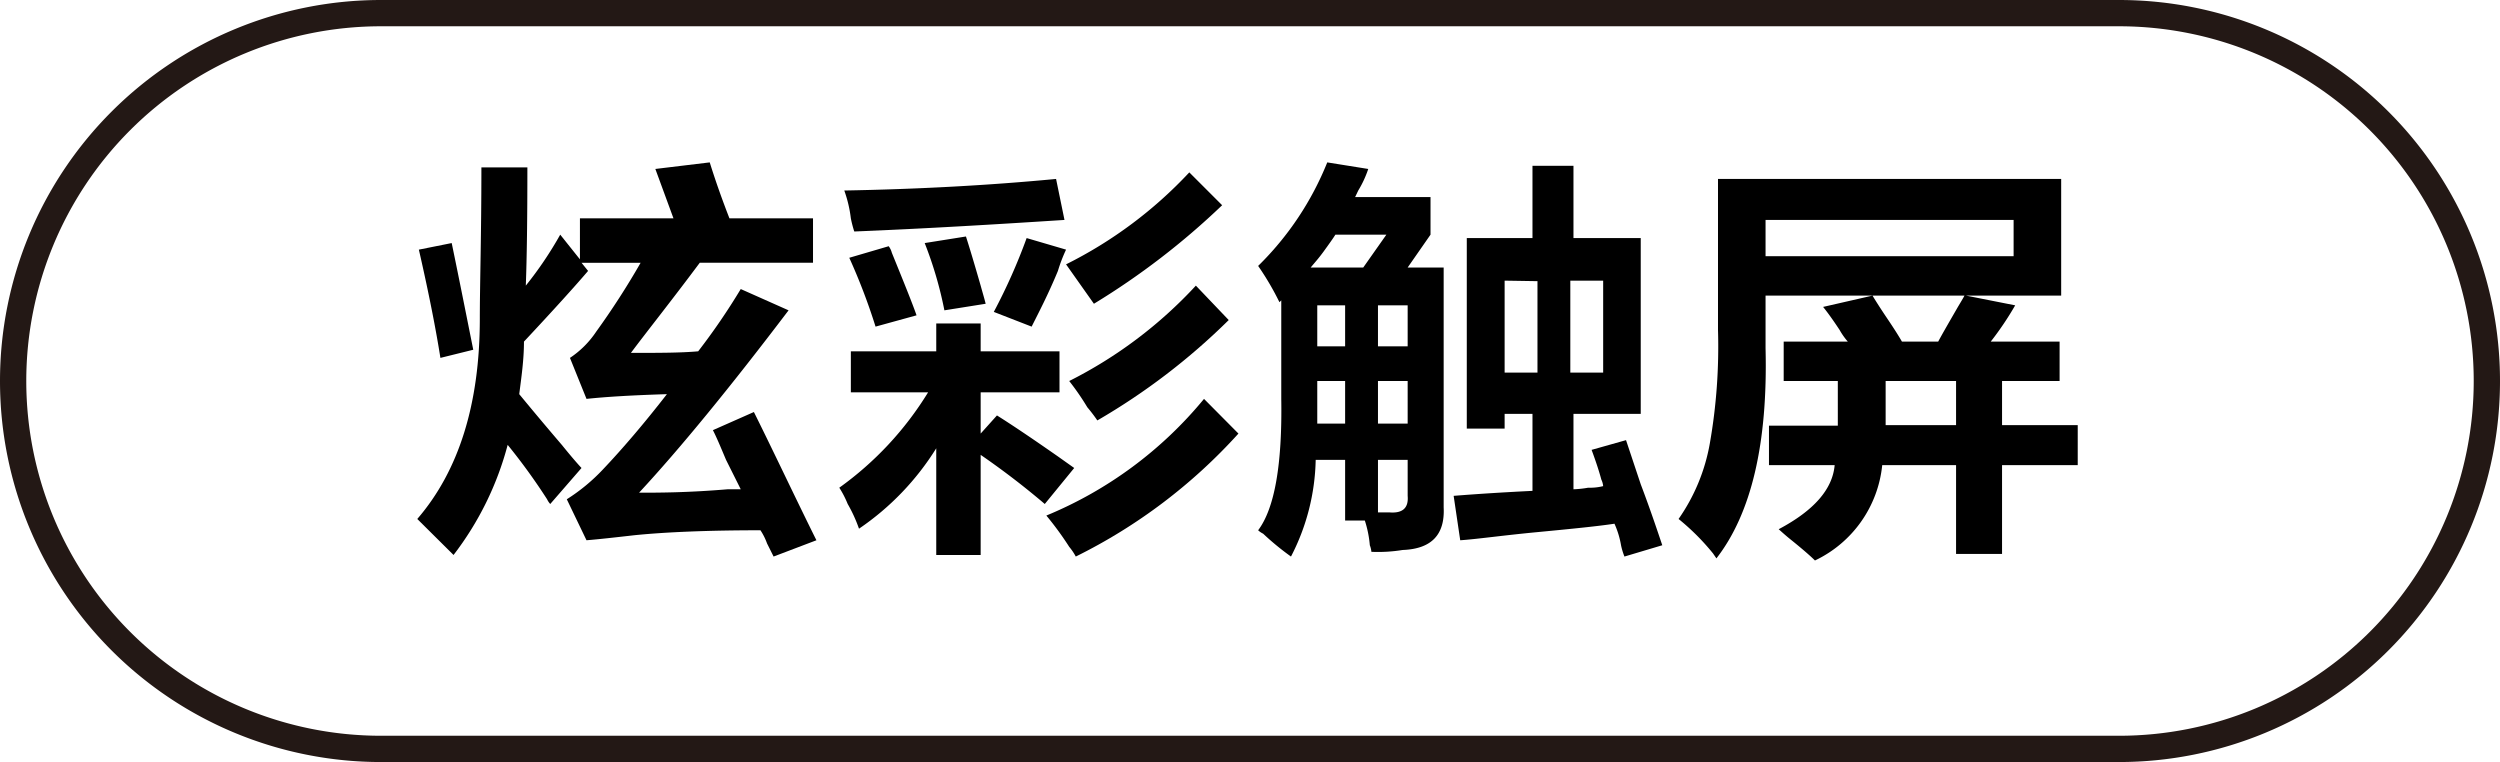 <svg id="图层_1" data-name="图层 1" xmlns="http://www.w3.org/2000/svg" width="95.14" height="29" viewBox="0 0 95.14 29">
  <defs>
    <style>
      .cls-1 {
        fill: #231815;
      }
    </style>
  </defs>
  <g>
    <path d="M499.38,516.42,498,515.05q2.38-2.76,2.38-7.63c0-1.25.06-3.17.06-5.75h1.75q0,2.94-.06,4.5a14.09,14.09,0,0,0,1.31-1.94l.75.94v-1.56h3.56l-.69-1.88,2.07-.25q.31,1,.75,2.13h3.18v1.69h-4.31c-1.08,1.45-2,2.6-2.62,3.43,1,0,1.89,0,2.56-.06a24.73,24.73,0,0,0,1.62-2.37l1.82.81q-3.37,4.44-5.69,6.94c.71,0,1.83,0,3.37-.13h.5l-.56-1.12c-.21-.5-.37-.88-.5-1.13l1.56-.69c.25.5.65,1.32,1.19,2.44s.94,1.94,1.19,2.44l-1.63.62-.25-.5a2.32,2.32,0,0,0-.25-.5c-2,0-3.64.07-4.81.19-.71.08-1.31.15-1.81.19l-.75-1.56a7.06,7.06,0,0,0,1.37-1.13c.75-.79,1.57-1.75,2.44-2.87q-1.94.06-3.06.18l-.63-1.56a3.58,3.58,0,0,0,1-1,29.67,29.67,0,0,0,1.69-2.62h-2.25l.25.31c-.46.54-1.27,1.44-2.44,2.69,0,.7-.1,1.37-.18,2,.37.45.91,1.1,1.62,1.93.34.42.59.71.75.88l-1.19,1.37a.7.7,0,0,1-.12-.18,23,23,0,0,0-1.5-2.07A11.81,11.81,0,0,1,499.38,516.42Zm-.5-7.5c-.17-1.08-.44-2.46-.82-4.12l1.25-.25c.3,1.45.57,2.81.82,4.06Z" transform="translate(-482.12 -495.3)"/>
    <path d="M514.5,510.23v-1.56h3.25v-1.06h1.69v1.06h3v1.56h-3v1.57l.62-.69c.59.37,1.36.89,2.32,1.56l.62.44-1.12,1.37a29.88,29.88,0,0,0-2.44-1.87v3.81h-1.69v-4.06a10.24,10.24,0,0,1-2.94,3.06,5.48,5.48,0,0,0-.43-.94,3.71,3.71,0,0,0-.32-.62,12.48,12.48,0,0,0,3.38-3.63Zm.13-6.12a4.37,4.37,0,0,1-.13-.5,4.85,4.85,0,0,0-.25-1.06c2.75-.05,5.44-.19,8.06-.44l.32,1.56C520,503.84,517.34,504,514.63,504.11Zm.81,3.62a23.08,23.08,0,0,0-1-2.62l1.5-.44a.72.72,0,0,1,.12.25c.46,1.13.78,1.92.94,2.38Zm2.62-.62a14.71,14.71,0,0,0-.75-2.56l1.57-.25c.12.37.31,1,.56,1.87.08.29.15.52.19.69Zm3.32.62-1.44-.56a22,22,0,0,0,1.25-2.81l1.5.44a5.86,5.86,0,0,0-.31.81C522,506.53,521.63,507.23,521.38,507.73Zm1.68,8.75a2.15,2.15,0,0,0-.25-.37,12.09,12.09,0,0,0-.87-1.19,15.35,15.35,0,0,0,6-4.44l1.31,1.32A20.71,20.71,0,0,1,523.06,516.48Zm.69-9.62-1.06-1.5a16.44,16.44,0,0,0,4.69-3.5l1.25,1.25A28.36,28.36,0,0,1,523.75,506.86Zm.13,4.44a6.07,6.07,0,0,0-.38-.5,9.77,9.77,0,0,0-.69-1,16.89,16.89,0,0,0,4.82-3.63l1.25,1.31A24.79,24.79,0,0,1,523.88,511.3Z" transform="translate(-482.12 -495.3)"/>
    <path d="M530.81,506.8a10.61,10.61,0,0,0-.81-1.38,11.53,11.53,0,0,0,2.63-3.94l1.56.25a4,4,0,0,1-.38.82l-.12.25h2.87v1.43l-.87,1.25h1.37v9.13q.08,1.56-1.56,1.62a5.8,5.8,0,0,1-1.19.07.93.93,0,0,0-.06-.25,4.14,4.14,0,0,0-.19-.94h-.75V512.8h-1.12a8.33,8.33,0,0,1-.94,3.68,10.13,10.13,0,0,1-1.06-.87.78.78,0,0,1-.19-.13q.94-1.25.88-5v-3.75Zm2.13-2.57c-.08.13-.23.34-.44.63s-.37.46-.5.62h2l.88-1.25Zm-.69,2.69v1.56h1.06v-1.56Zm0,3.56v.94h1.06V509.8h-1.06Zm3.44-3.56h-1.13v1.56h1.13Zm-1.13,2.88v1.62h1.13V509.8Zm.44,5q.75.06.69-.63V512.8h-1.13v2Zm2.94-3.19v-7.25h2.5v-2.75H542v2.75h2.56v6.69H542v2.87a3.82,3.82,0,0,0,.56-.06,2.05,2.05,0,0,0,.57-.06.73.73,0,0,0-.07-.25c-.08-.3-.2-.67-.37-1.13l1.31-.37.56,1.68c.38,1,.65,1.82.82,2.32l-1.44.43a2.58,2.58,0,0,1-.13-.43,3.37,3.37,0,0,0-.25-.82c-.58.09-1.56.19-2.93.32s-2.32.27-2.94.31l-.25-1.69c1-.08,2-.14,3-.19v-2.93h-1.06v.56Zm1.44-5.63v3.5h1.25V506Zm3.75,0h-1.25v3.5h1.25Z" transform="translate(-482.12 -495.3)"/>
    <path d="M550,509.8v-1.5h2.44a2.58,2.58,0,0,1-.31-.44c-.25-.38-.46-.67-.63-.88l1.88-.43c.12.2.31.5.56.87s.44.67.56.88h1.38c.16-.3.41-.73.75-1.32.12-.2.21-.35.25-.43h-7.57v2c.09,3.62-.54,6.29-1.87,8l-.13-.19a8.88,8.88,0,0,0-1.31-1.31,7.18,7.18,0,0,0,1.19-2.88,21.28,21.28,0,0,0,.31-4.31v-5.75h13.06v4.44h-3.62l1.87.37a11.86,11.86,0,0,1-.93,1.38h2.62v1.5h-2.19v1.68h2.88V513h-2.88v3.38h-1.75V513h-2.81a4.52,4.52,0,0,1-2.56,3.63c-.17-.17-.48-.44-.94-.81-.21-.17-.35-.3-.44-.38,1.34-.71,2.05-1.52,2.13-2.44h-2.5v-1.5h2.62V509.8Zm-.69-6.13v1.38h9.44v-1.38Zm4.57,6.13v1.68h2.68V509.8Z" transform="translate(-482.12 -495.3)"/>
  </g>
  <path class="cls-1" d="M562.76,524.3H496.62a14.5,14.5,0,0,1,0-29h66.14a14.5,14.5,0,0,1,0,29Zm-66.14-28a13.5,13.5,0,0,0,0,27h66.14a13.5,13.5,0,0,0,0-27Z" transform="translate(-482.12 -495.3)"/>
</svg>
